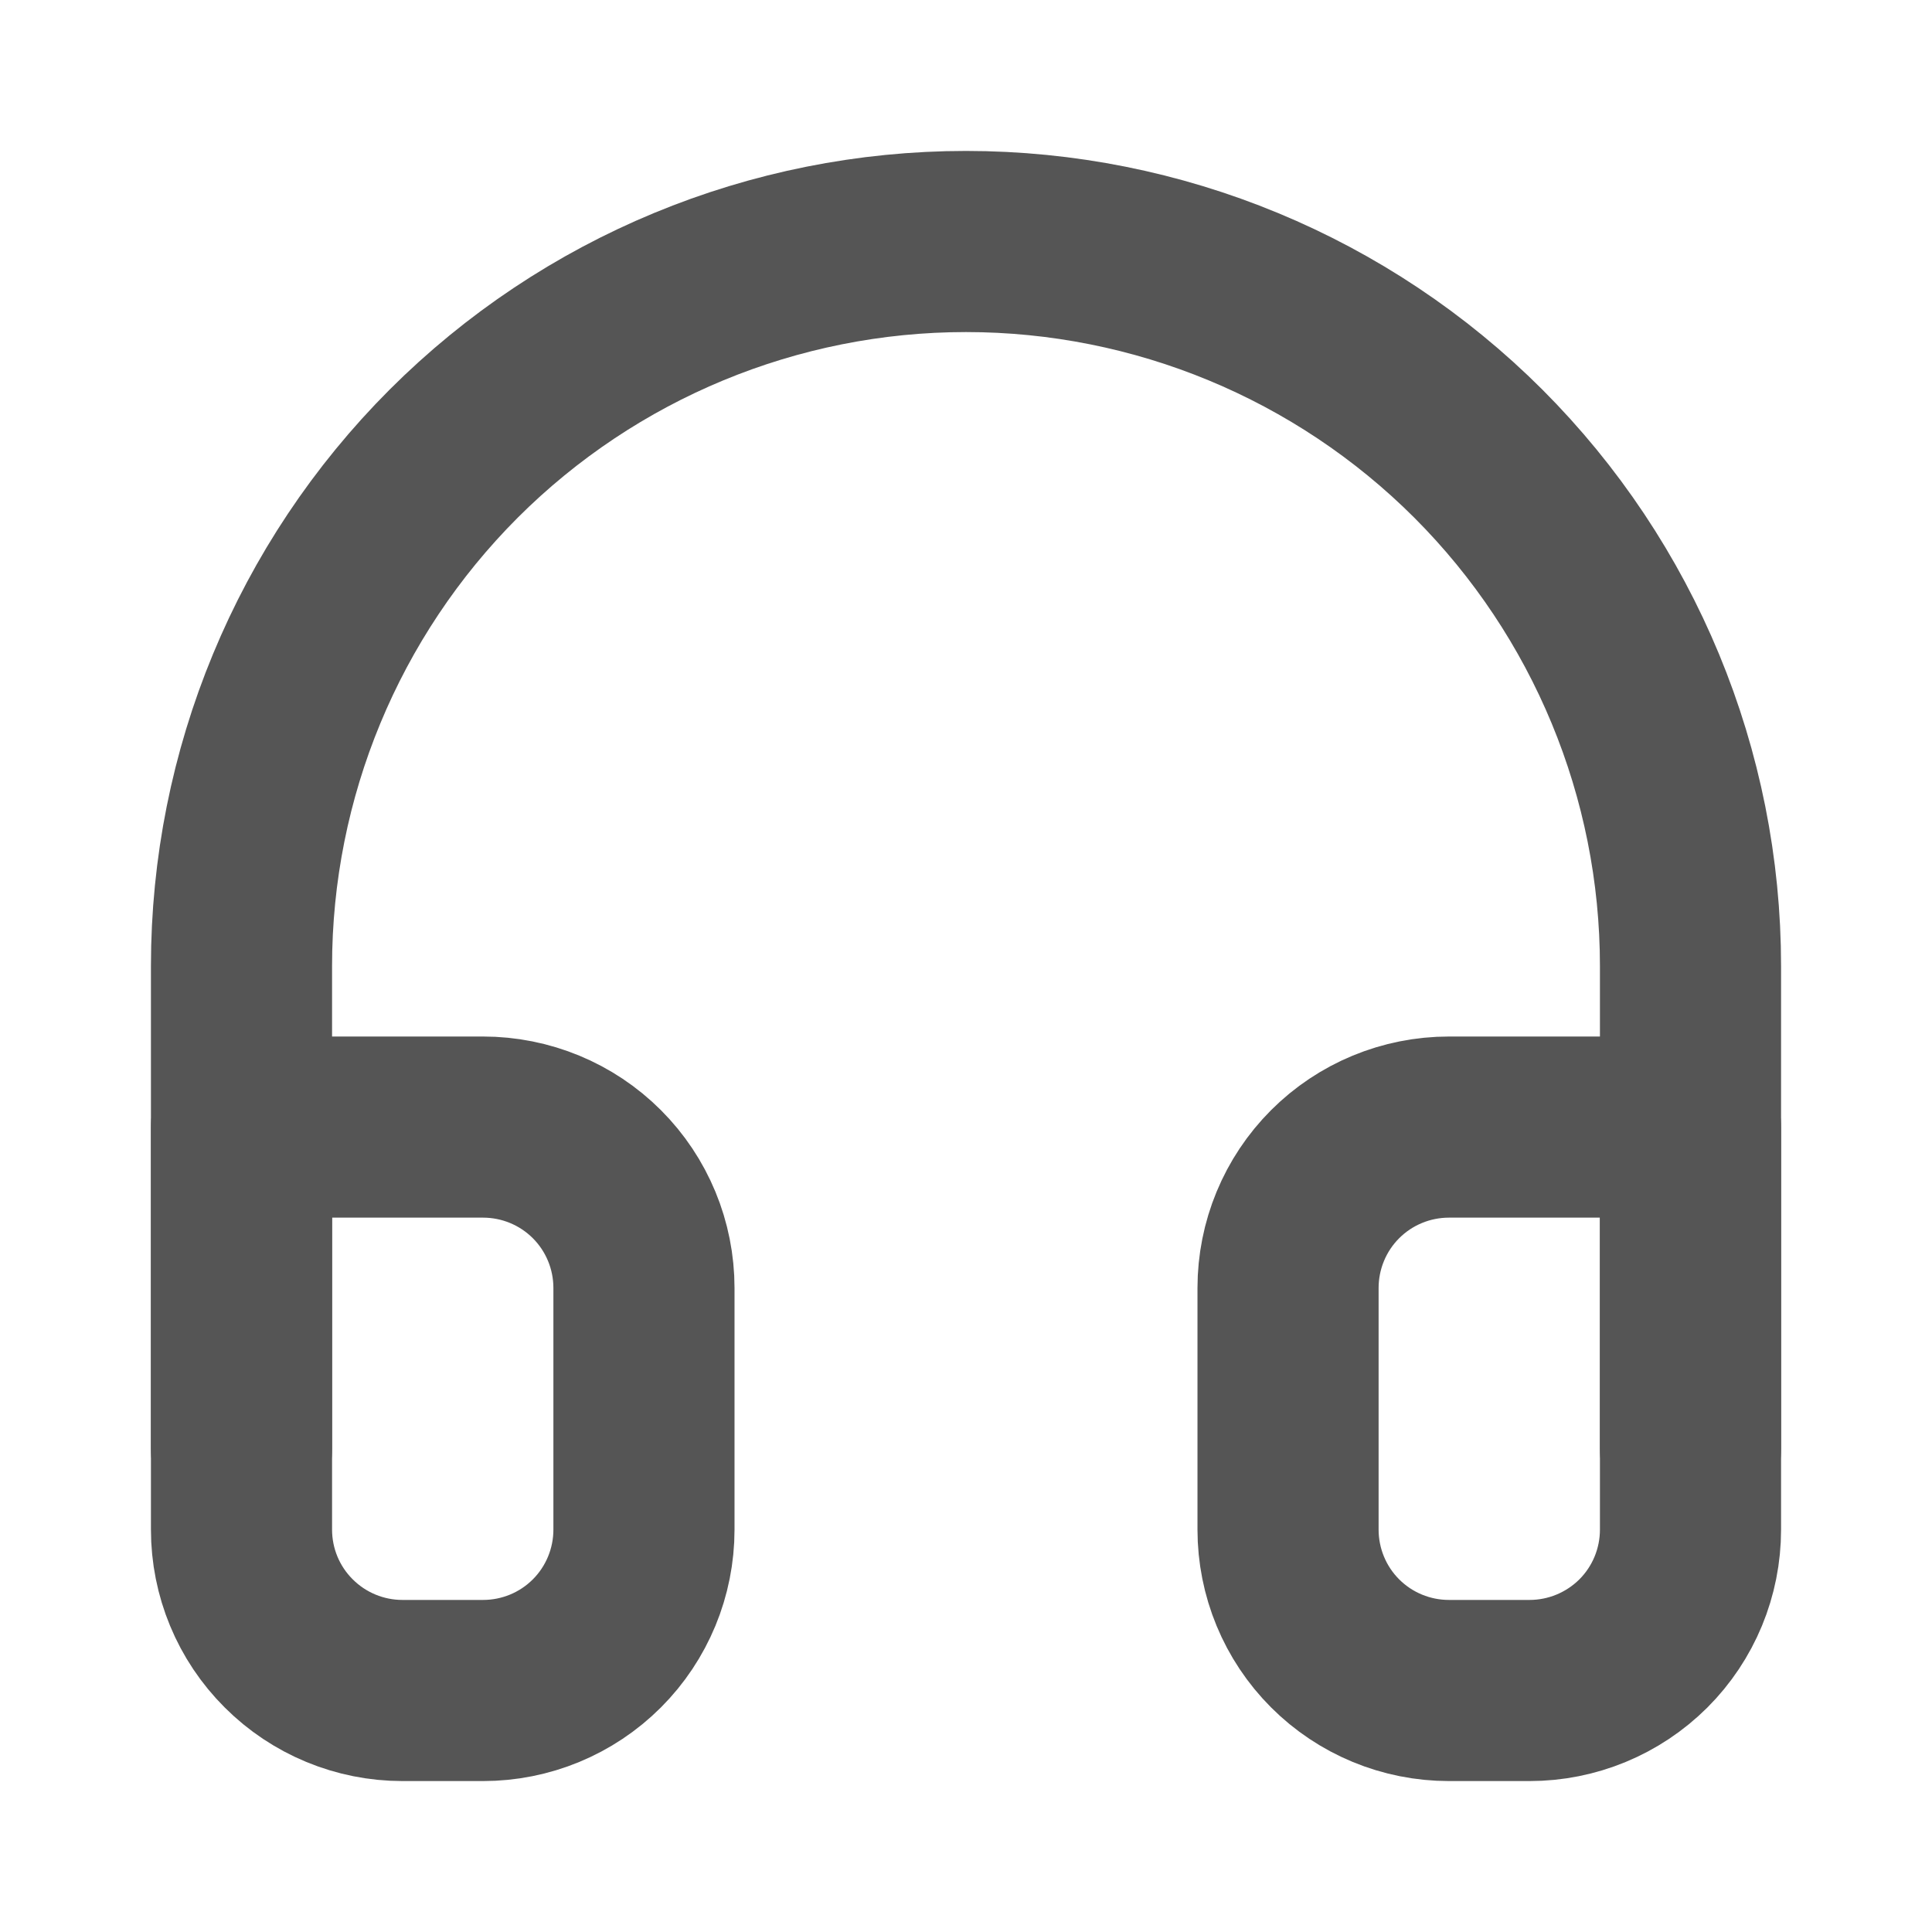 <svg width="16" height="16" viewBox="0 0 16 16" fill="none" xmlns="http://www.w3.org/2000/svg">
<path d="M2 12V8C2 6.409 2.632 4.883 3.757 3.757C4.883 2.632 6.409 2 8 2C9.591 2 11.117 2.632 12.243 3.757C13.368 4.883 14 6.409 14 8V12" stroke="#555555" stroke-width="1.5" stroke-linecap="round" stroke-linejoin="round"/>
<path d="M14 12.667C14 13.021 13.86 13.36 13.61 13.61C13.359 13.86 13.02 14 12.667 14H12C11.646 14 11.307 13.86 11.057 13.61C10.807 13.36 10.667 13.021 10.667 12.667V10.667C10.667 10.313 10.807 9.974 11.057 9.724C11.307 9.474 11.646 9.334 12 9.334H14V12.667ZM2 12.667C2 13.021 2.14 13.36 2.391 13.61C2.641 13.86 2.98 14 3.333 14H4C4.354 14 4.693 13.86 4.943 13.61C5.193 13.36 5.333 13.021 5.333 12.667V10.667C5.333 10.313 5.193 9.974 4.943 9.724C4.693 9.474 4.354 9.334 4 9.334H2V12.667Z" stroke="#555555" stroke-width="1.5" stroke-linecap="round" stroke-linejoin="round"/>
</svg>
